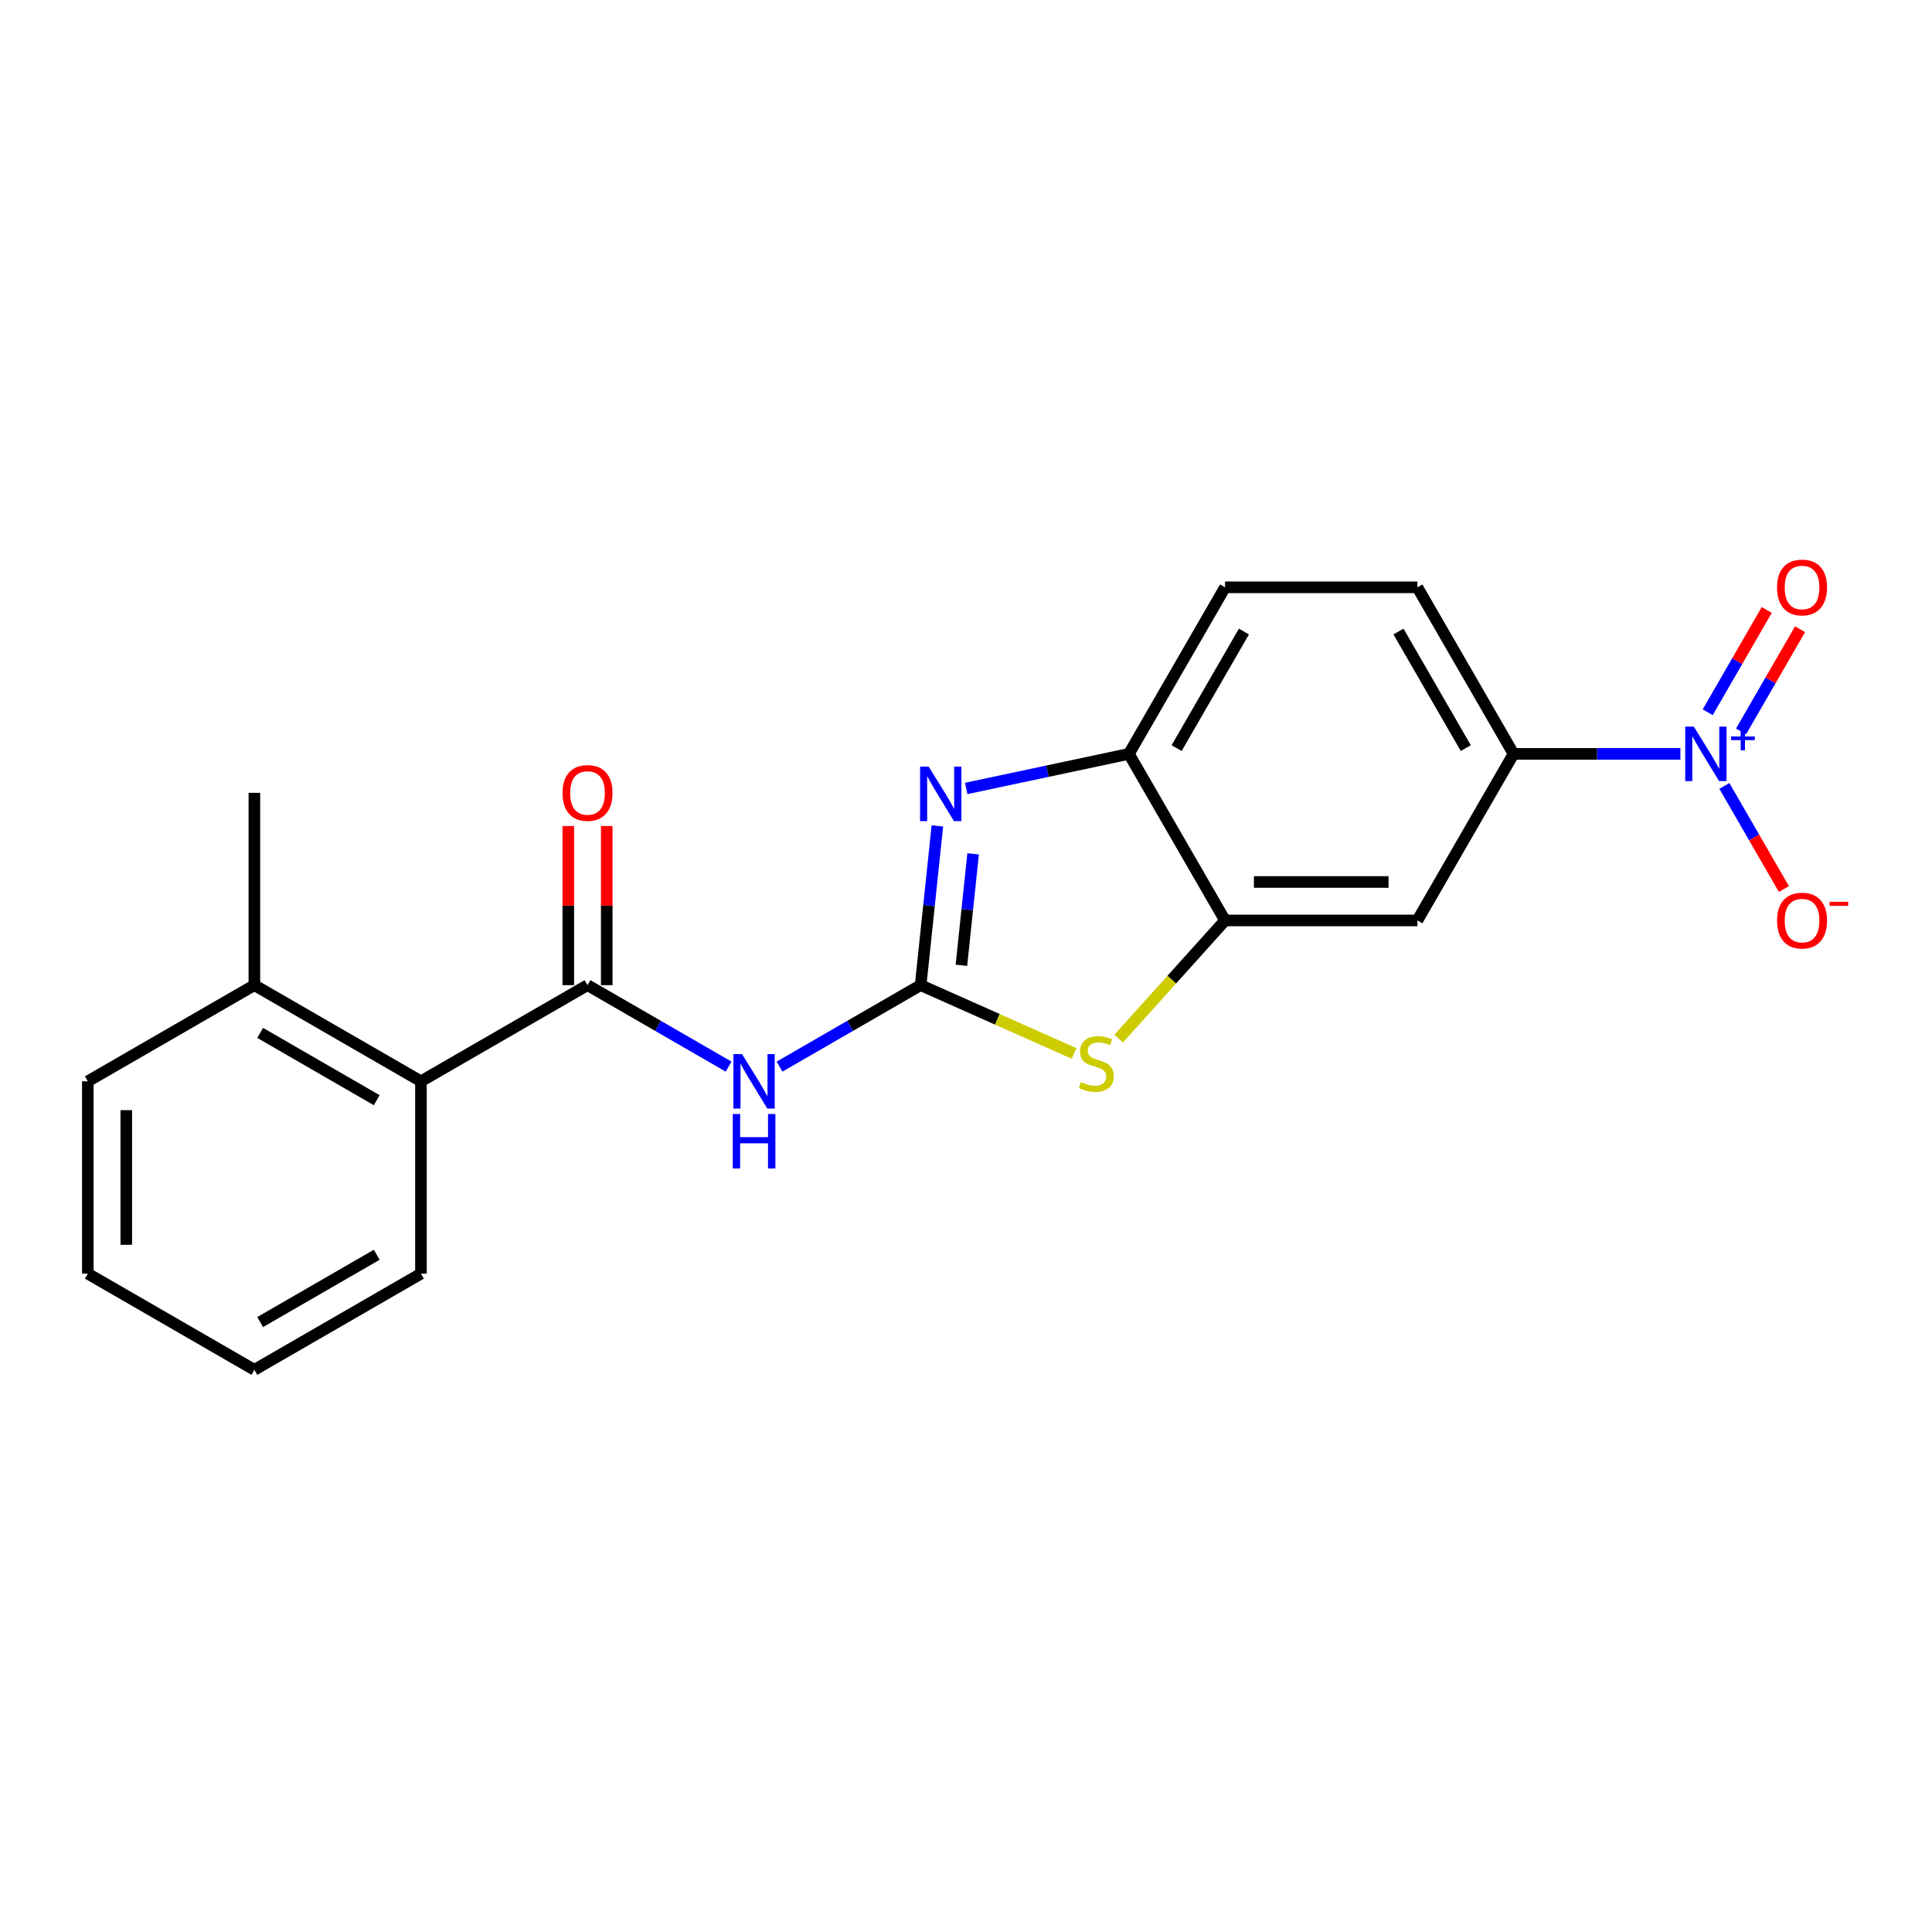 <?xml version='1.0' encoding='iso-8859-1'?>
<svg version='1.1' baseProfile='full'
              xmlns='http://www.w3.org/2000/svg'
                      xmlns:rdkit='http://www.rdkit.org/xml'
                      xmlns:xlink='http://www.w3.org/1999/xlink'
                  xml:space='preserve'
width='1000px' height='1000px' viewBox='0 0 1000 1000'>
<!-- END OF HEADER -->
<rect style='opacity:1.0;fill:#FFFFFF;stroke:none' width='1000' height='1000' x='0' y='0'> </rect>
<path class='bond-0' d='M 476.522,509.913 L 480.854,468.703' style='fill:none;fill-rule:evenodd;stroke:#000000;stroke-width:6px;stroke-linecap:butt;stroke-linejoin:miter;stroke-opacity:1' />
<path class='bond-0' d='M 480.854,468.703 L 485.185,427.493' style='fill:none;fill-rule:evenodd;stroke:#0000FF;stroke-width:6px;stroke-linecap:butt;stroke-linejoin:miter;stroke-opacity:1' />
<path class='bond-0' d='M 497.623,499.631 L 500.655,470.784' style='fill:none;fill-rule:evenodd;stroke:#000000;stroke-width:6px;stroke-linecap:butt;stroke-linejoin:miter;stroke-opacity:1' />
<path class='bond-0' d='M 500.655,470.784 L 503.687,441.937' style='fill:none;fill-rule:evenodd;stroke:#0000FF;stroke-width:6px;stroke-linecap:butt;stroke-linejoin:miter;stroke-opacity:1' />
<path class='bond-1' d='M 476.522,509.913 L 440.006,530.996' style='fill:none;fill-rule:evenodd;stroke:#000000;stroke-width:6px;stroke-linecap:butt;stroke-linejoin:miter;stroke-opacity:1' />
<path class='bond-1' d='M 440.006,530.996 L 403.489,552.079' style='fill:none;fill-rule:evenodd;stroke:#0000FF;stroke-width:6px;stroke-linecap:butt;stroke-linejoin:miter;stroke-opacity:1' />
<path class='bond-4' d='M 476.522,509.913 L 516.23,527.592' style='fill:none;fill-rule:evenodd;stroke:#000000;stroke-width:6px;stroke-linecap:butt;stroke-linejoin:miter;stroke-opacity:1' />
<path class='bond-4' d='M 516.23,527.592 L 555.939,545.271' style='fill:none;fill-rule:evenodd;stroke:#CCCC00;stroke-width:6px;stroke-linecap:butt;stroke-linejoin:miter;stroke-opacity:1' />
<path class='bond-6' d='M 500.109,408.106 L 542.206,399.158' style='fill:none;fill-rule:evenodd;stroke:#0000FF;stroke-width:6px;stroke-linecap:butt;stroke-linejoin:miter;stroke-opacity:1' />
<path class='bond-6' d='M 542.206,399.158 L 584.304,390.21' style='fill:none;fill-rule:evenodd;stroke:#000000;stroke-width:6px;stroke-linecap:butt;stroke-linejoin:miter;stroke-opacity:1' />
<path class='bond-3' d='M 377.128,552.079 L 340.612,530.996' style='fill:none;fill-rule:evenodd;stroke:#0000FF;stroke-width:6px;stroke-linecap:butt;stroke-linejoin:miter;stroke-opacity:1' />
<path class='bond-3' d='M 340.612,530.996 L 304.095,509.913' style='fill:none;fill-rule:evenodd;stroke:#000000;stroke-width:6px;stroke-linecap:butt;stroke-linejoin:miter;stroke-opacity:1' />
<path class='bond-2' d='M 869.776,390.21 L 826.59,390.21' style='fill:none;fill-rule:evenodd;stroke:#0000FF;stroke-width:6px;stroke-linecap:butt;stroke-linejoin:miter;stroke-opacity:1' />
<path class='bond-2' d='M 826.59,390.21 L 783.405,390.21' style='fill:none;fill-rule:evenodd;stroke:#000000;stroke-width:6px;stroke-linecap:butt;stroke-linejoin:miter;stroke-opacity:1' />
<path class='bond-10' d='M 892.532,406.795 L 907.936,433.476' style='fill:none;fill-rule:evenodd;stroke:#0000FF;stroke-width:6px;stroke-linecap:butt;stroke-linejoin:miter;stroke-opacity:1' />
<path class='bond-10' d='M 907.936,433.476 L 923.341,460.158' style='fill:none;fill-rule:evenodd;stroke:#FF0000;stroke-width:6px;stroke-linecap:butt;stroke-linejoin:miter;stroke-opacity:1' />
<path class='bond-11' d='M 901.153,378.602 L 916.431,352.14' style='fill:none;fill-rule:evenodd;stroke:#0000FF;stroke-width:6px;stroke-linecap:butt;stroke-linejoin:miter;stroke-opacity:1' />
<path class='bond-11' d='M 916.431,352.14 L 931.709,325.677' style='fill:none;fill-rule:evenodd;stroke:#FF0000;stroke-width:6px;stroke-linecap:butt;stroke-linejoin:miter;stroke-opacity:1' />
<path class='bond-11' d='M 883.91,368.647 L 899.188,342.185' style='fill:none;fill-rule:evenodd;stroke:#0000FF;stroke-width:6px;stroke-linecap:butt;stroke-linejoin:miter;stroke-opacity:1' />
<path class='bond-11' d='M 899.188,342.185 L 914.466,315.722' style='fill:none;fill-rule:evenodd;stroke:#FF0000;stroke-width:6px;stroke-linecap:butt;stroke-linejoin:miter;stroke-opacity:1' />
<path class='bond-9' d='M 304.095,509.913 L 217.882,559.688' style='fill:none;fill-rule:evenodd;stroke:#000000;stroke-width:6px;stroke-linecap:butt;stroke-linejoin:miter;stroke-opacity:1' />
<path class='bond-12' d='M 314.05,509.913 L 314.05,468.729' style='fill:none;fill-rule:evenodd;stroke:#000000;stroke-width:6px;stroke-linecap:butt;stroke-linejoin:miter;stroke-opacity:1' />
<path class='bond-12' d='M 314.05,468.729 L 314.05,427.545' style='fill:none;fill-rule:evenodd;stroke:#FF0000;stroke-width:6px;stroke-linecap:butt;stroke-linejoin:miter;stroke-opacity:1' />
<path class='bond-12' d='M 294.14,509.913 L 294.14,468.729' style='fill:none;fill-rule:evenodd;stroke:#000000;stroke-width:6px;stroke-linecap:butt;stroke-linejoin:miter;stroke-opacity:1' />
<path class='bond-12' d='M 294.14,468.729 L 294.14,427.545' style='fill:none;fill-rule:evenodd;stroke:#FF0000;stroke-width:6px;stroke-linecap:butt;stroke-linejoin:miter;stroke-opacity:1' />
<path class='bond-5' d='M 578.995,537.601 L 606.537,507.012' style='fill:none;fill-rule:evenodd;stroke:#CCCC00;stroke-width:6px;stroke-linecap:butt;stroke-linejoin:miter;stroke-opacity:1' />
<path class='bond-5' d='M 606.537,507.012 L 634.079,476.423' style='fill:none;fill-rule:evenodd;stroke:#000000;stroke-width:6px;stroke-linecap:butt;stroke-linejoin:miter;stroke-opacity:1' />
<path class='bond-8' d='M 634.079,476.423 L 733.63,476.423' style='fill:none;fill-rule:evenodd;stroke:#000000;stroke-width:6px;stroke-linecap:butt;stroke-linejoin:miter;stroke-opacity:1' />
<path class='bond-8' d='M 649.012,456.513 L 718.697,456.513' style='fill:none;fill-rule:evenodd;stroke:#000000;stroke-width:6px;stroke-linecap:butt;stroke-linejoin:miter;stroke-opacity:1' />
<path class='bond-21' d='M 634.079,476.423 L 584.304,390.21' style='fill:none;fill-rule:evenodd;stroke:#000000;stroke-width:6px;stroke-linecap:butt;stroke-linejoin:miter;stroke-opacity:1' />
<path class='bond-13' d='M 584.304,390.21 L 634.079,303.996' style='fill:none;fill-rule:evenodd;stroke:#000000;stroke-width:6px;stroke-linecap:butt;stroke-linejoin:miter;stroke-opacity:1' />
<path class='bond-13' d='M 609.013,387.233 L 643.855,326.883' style='fill:none;fill-rule:evenodd;stroke:#000000;stroke-width:6px;stroke-linecap:butt;stroke-linejoin:miter;stroke-opacity:1' />
<path class='bond-7' d='M 783.405,390.21 L 733.63,476.423' style='fill:none;fill-rule:evenodd;stroke:#000000;stroke-width:6px;stroke-linecap:butt;stroke-linejoin:miter;stroke-opacity:1' />
<path class='bond-22' d='M 783.405,390.21 L 733.63,303.996' style='fill:none;fill-rule:evenodd;stroke:#000000;stroke-width:6px;stroke-linecap:butt;stroke-linejoin:miter;stroke-opacity:1' />
<path class='bond-22' d='M 758.696,387.233 L 723.853,326.883' style='fill:none;fill-rule:evenodd;stroke:#000000;stroke-width:6px;stroke-linecap:butt;stroke-linejoin:miter;stroke-opacity:1' />
<path class='bond-15' d='M 217.882,559.688 L 131.668,509.913' style='fill:none;fill-rule:evenodd;stroke:#000000;stroke-width:6px;stroke-linecap:butt;stroke-linejoin:miter;stroke-opacity:1' />
<path class='bond-15' d='M 194.995,569.465 L 134.645,534.622' style='fill:none;fill-rule:evenodd;stroke:#000000;stroke-width:6px;stroke-linecap:butt;stroke-linejoin:miter;stroke-opacity:1' />
<path class='bond-16' d='M 217.882,559.688 L 217.882,659.239' style='fill:none;fill-rule:evenodd;stroke:#000000;stroke-width:6px;stroke-linecap:butt;stroke-linejoin:miter;stroke-opacity:1' />
<path class='bond-14' d='M 634.079,303.996 L 733.63,303.996' style='fill:none;fill-rule:evenodd;stroke:#000000;stroke-width:6px;stroke-linecap:butt;stroke-linejoin:miter;stroke-opacity:1' />
<path class='bond-17' d='M 131.668,509.913 L 131.668,410.362' style='fill:none;fill-rule:evenodd;stroke:#000000;stroke-width:6px;stroke-linecap:butt;stroke-linejoin:miter;stroke-opacity:1' />
<path class='bond-18' d='M 131.668,509.913 L 45.455,559.688' style='fill:none;fill-rule:evenodd;stroke:#000000;stroke-width:6px;stroke-linecap:butt;stroke-linejoin:miter;stroke-opacity:1' />
<path class='bond-19' d='M 217.882,659.239 L 131.668,709.015' style='fill:none;fill-rule:evenodd;stroke:#000000;stroke-width:6px;stroke-linecap:butt;stroke-linejoin:miter;stroke-opacity:1' />
<path class='bond-19' d='M 194.995,649.463 L 134.645,684.306' style='fill:none;fill-rule:evenodd;stroke:#000000;stroke-width:6px;stroke-linecap:butt;stroke-linejoin:miter;stroke-opacity:1' />
<path class='bond-23' d='M 45.455,559.688 L 45.455,659.239' style='fill:none;fill-rule:evenodd;stroke:#000000;stroke-width:6px;stroke-linecap:butt;stroke-linejoin:miter;stroke-opacity:1' />
<path class='bond-23' d='M 65.365,574.621 L 65.365,644.307' style='fill:none;fill-rule:evenodd;stroke:#000000;stroke-width:6px;stroke-linecap:butt;stroke-linejoin:miter;stroke-opacity:1' />
<path class='bond-20' d='M 131.668,709.015 L 45.455,659.239' style='fill:none;fill-rule:evenodd;stroke:#000000;stroke-width:6px;stroke-linecap:butt;stroke-linejoin:miter;stroke-opacity:1' />
<path  class='atom-1' d='M 480.696 396.811
L 489.935 411.744
Q 490.851 413.217, 492.324 415.885
Q 493.797 418.553, 493.877 418.712
L 493.877 396.811
L 497.62 396.811
L 497.62 425.004
L 493.757 425.004
L 483.842 408.678
Q 482.687 406.766, 481.453 404.576
Q 480.258 402.386, 479.9 401.709
L 479.9 425.004
L 476.236 425.004
L 476.236 396.811
L 480.696 396.811
' fill='#0000FF'/>
<path  class='atom-2' d='M 384.077 545.592
L 393.315 560.525
Q 394.231 561.998, 395.704 564.666
Q 397.178 567.334, 397.257 567.493
L 397.257 545.592
L 401.001 545.592
L 401.001 573.785
L 397.138 573.785
L 387.223 557.458
Q 386.068 555.547, 384.833 553.357
Q 383.639 551.167, 383.28 550.49
L 383.28 573.785
L 379.617 573.785
L 379.617 545.592
L 384.077 545.592
' fill='#0000FF'/>
<path  class='atom-2' d='M 379.279 576.604
L 383.101 576.604
L 383.101 588.59
L 397.516 588.59
L 397.516 576.604
L 401.339 576.604
L 401.339 604.797
L 397.516 604.797
L 397.516 591.776
L 383.101 591.776
L 383.101 604.797
L 379.279 604.797
L 379.279 576.604
' fill='#0000FF'/>
<path  class='atom-3' d='M 876.724 376.113
L 885.963 391.046
Q 886.878 392.519, 888.352 395.187
Q 889.825 397.855, 889.905 398.015
L 889.905 376.113
L 893.648 376.113
L 893.648 404.306
L 889.785 404.306
L 879.87 387.98
Q 878.715 386.068, 877.481 383.878
Q 876.286 381.688, 875.928 381.011
L 875.928 404.306
L 872.264 404.306
L 872.264 376.113
L 876.724 376.113
' fill='#0000FF'/>
<path  class='atom-3' d='M 896.013 381.195
L 900.98 381.195
L 900.98 375.965
L 903.188 375.965
L 903.188 381.195
L 908.287 381.195
L 908.287 383.087
L 903.188 383.087
L 903.188 388.344
L 900.98 388.344
L 900.98 383.087
L 896.013 383.087
L 896.013 381.195
' fill='#0000FF'/>
<path  class='atom-5' d='M 559.502 560.08
Q 559.821 560.2, 561.135 560.757
Q 562.449 561.315, 563.883 561.673
Q 565.356 561.992, 566.79 561.992
Q 569.458 561.992, 571.011 560.717
Q 572.564 559.403, 572.564 557.134
Q 572.564 555.581, 571.767 554.625
Q 571.011 553.669, 569.816 553.152
Q 568.621 552.634, 566.63 552.037
Q 564.122 551.28, 562.608 550.563
Q 561.135 549.846, 560.06 548.333
Q 559.025 546.82, 559.025 544.272
Q 559.025 540.728, 561.414 538.538
Q 563.843 536.347, 568.621 536.347
Q 571.887 536.347, 575.59 537.9
L 574.674 540.967
Q 571.289 539.573, 568.741 539.573
Q 565.993 539.573, 564.48 540.728
Q 562.967 541.843, 563.007 543.794
Q 563.007 545.307, 563.763 546.223
Q 564.56 547.139, 565.675 547.656
Q 566.829 548.174, 568.741 548.771
Q 571.289 549.568, 572.802 550.364
Q 574.316 551.161, 575.391 552.793
Q 576.506 554.386, 576.506 557.134
Q 576.506 561.036, 573.878 563.146
Q 571.289 565.217, 566.949 565.217
Q 564.44 565.217, 562.529 564.66
Q 560.657 564.142, 558.427 563.226
L 559.502 560.08
' fill='#CCCC00'/>
<path  class='atom-11' d='M 919.79 476.503
Q 919.79 469.733, 923.135 465.951
Q 926.48 462.168, 932.732 462.168
Q 938.983 462.168, 942.328 465.951
Q 945.673 469.733, 945.673 476.503
Q 945.673 483.352, 942.288 487.254
Q 938.904 491.117, 932.732 491.117
Q 926.52 491.117, 923.135 487.254
Q 919.79 483.392, 919.79 476.503
M 932.732 487.931
Q 937.032 487.931, 939.342 485.064
Q 941.691 482.157, 941.691 476.503
Q 941.691 470.968, 939.342 468.18
Q 937.032 465.353, 932.732 465.353
Q 928.431 465.353, 926.082 468.141
Q 923.772 470.928, 923.772 476.503
Q 923.772 482.197, 926.082 485.064
Q 928.431 487.931, 932.732 487.931
' fill='#FF0000'/>
<path  class='atom-11' d='M 946.987 466.769
L 956.633 466.769
L 956.633 468.872
L 946.987 468.872
L 946.987 466.769
' fill='#FF0000'/>
<path  class='atom-12' d='M 919.79 304.076
Q 919.79 297.306, 923.135 293.523
Q 926.48 289.741, 932.732 289.741
Q 938.983 289.741, 942.328 293.523
Q 945.673 297.306, 945.673 304.076
Q 945.673 310.925, 942.288 314.827
Q 938.904 318.69, 932.732 318.69
Q 926.52 318.69, 923.135 314.827
Q 919.79 310.965, 919.79 304.076
M 932.732 315.504
Q 937.032 315.504, 939.342 312.637
Q 941.691 309.73, 941.691 304.076
Q 941.691 298.541, 939.342 295.753
Q 937.032 292.926, 932.732 292.926
Q 928.431 292.926, 926.082 295.714
Q 923.772 298.501, 923.772 304.076
Q 923.772 309.77, 926.082 312.637
Q 928.431 315.504, 932.732 315.504
' fill='#FF0000'/>
<path  class='atom-13' d='M 291.154 410.442
Q 291.154 403.672, 294.499 399.889
Q 297.843 396.106, 304.095 396.106
Q 310.347 396.106, 313.692 399.889
Q 317.037 403.672, 317.037 410.442
Q 317.037 417.291, 313.652 421.193
Q 310.267 425.056, 304.095 425.056
Q 297.883 425.056, 294.499 421.193
Q 291.154 417.331, 291.154 410.442
M 304.095 421.87
Q 308.396 421.87, 310.705 419.003
Q 313.055 416.096, 313.055 410.442
Q 313.055 404.907, 310.705 402.119
Q 308.396 399.292, 304.095 399.292
Q 299.795 399.292, 297.445 402.08
Q 295.136 404.867, 295.136 410.442
Q 295.136 416.136, 297.445 419.003
Q 299.795 421.87, 304.095 421.87
' fill='#FF0000'/>
</svg>
